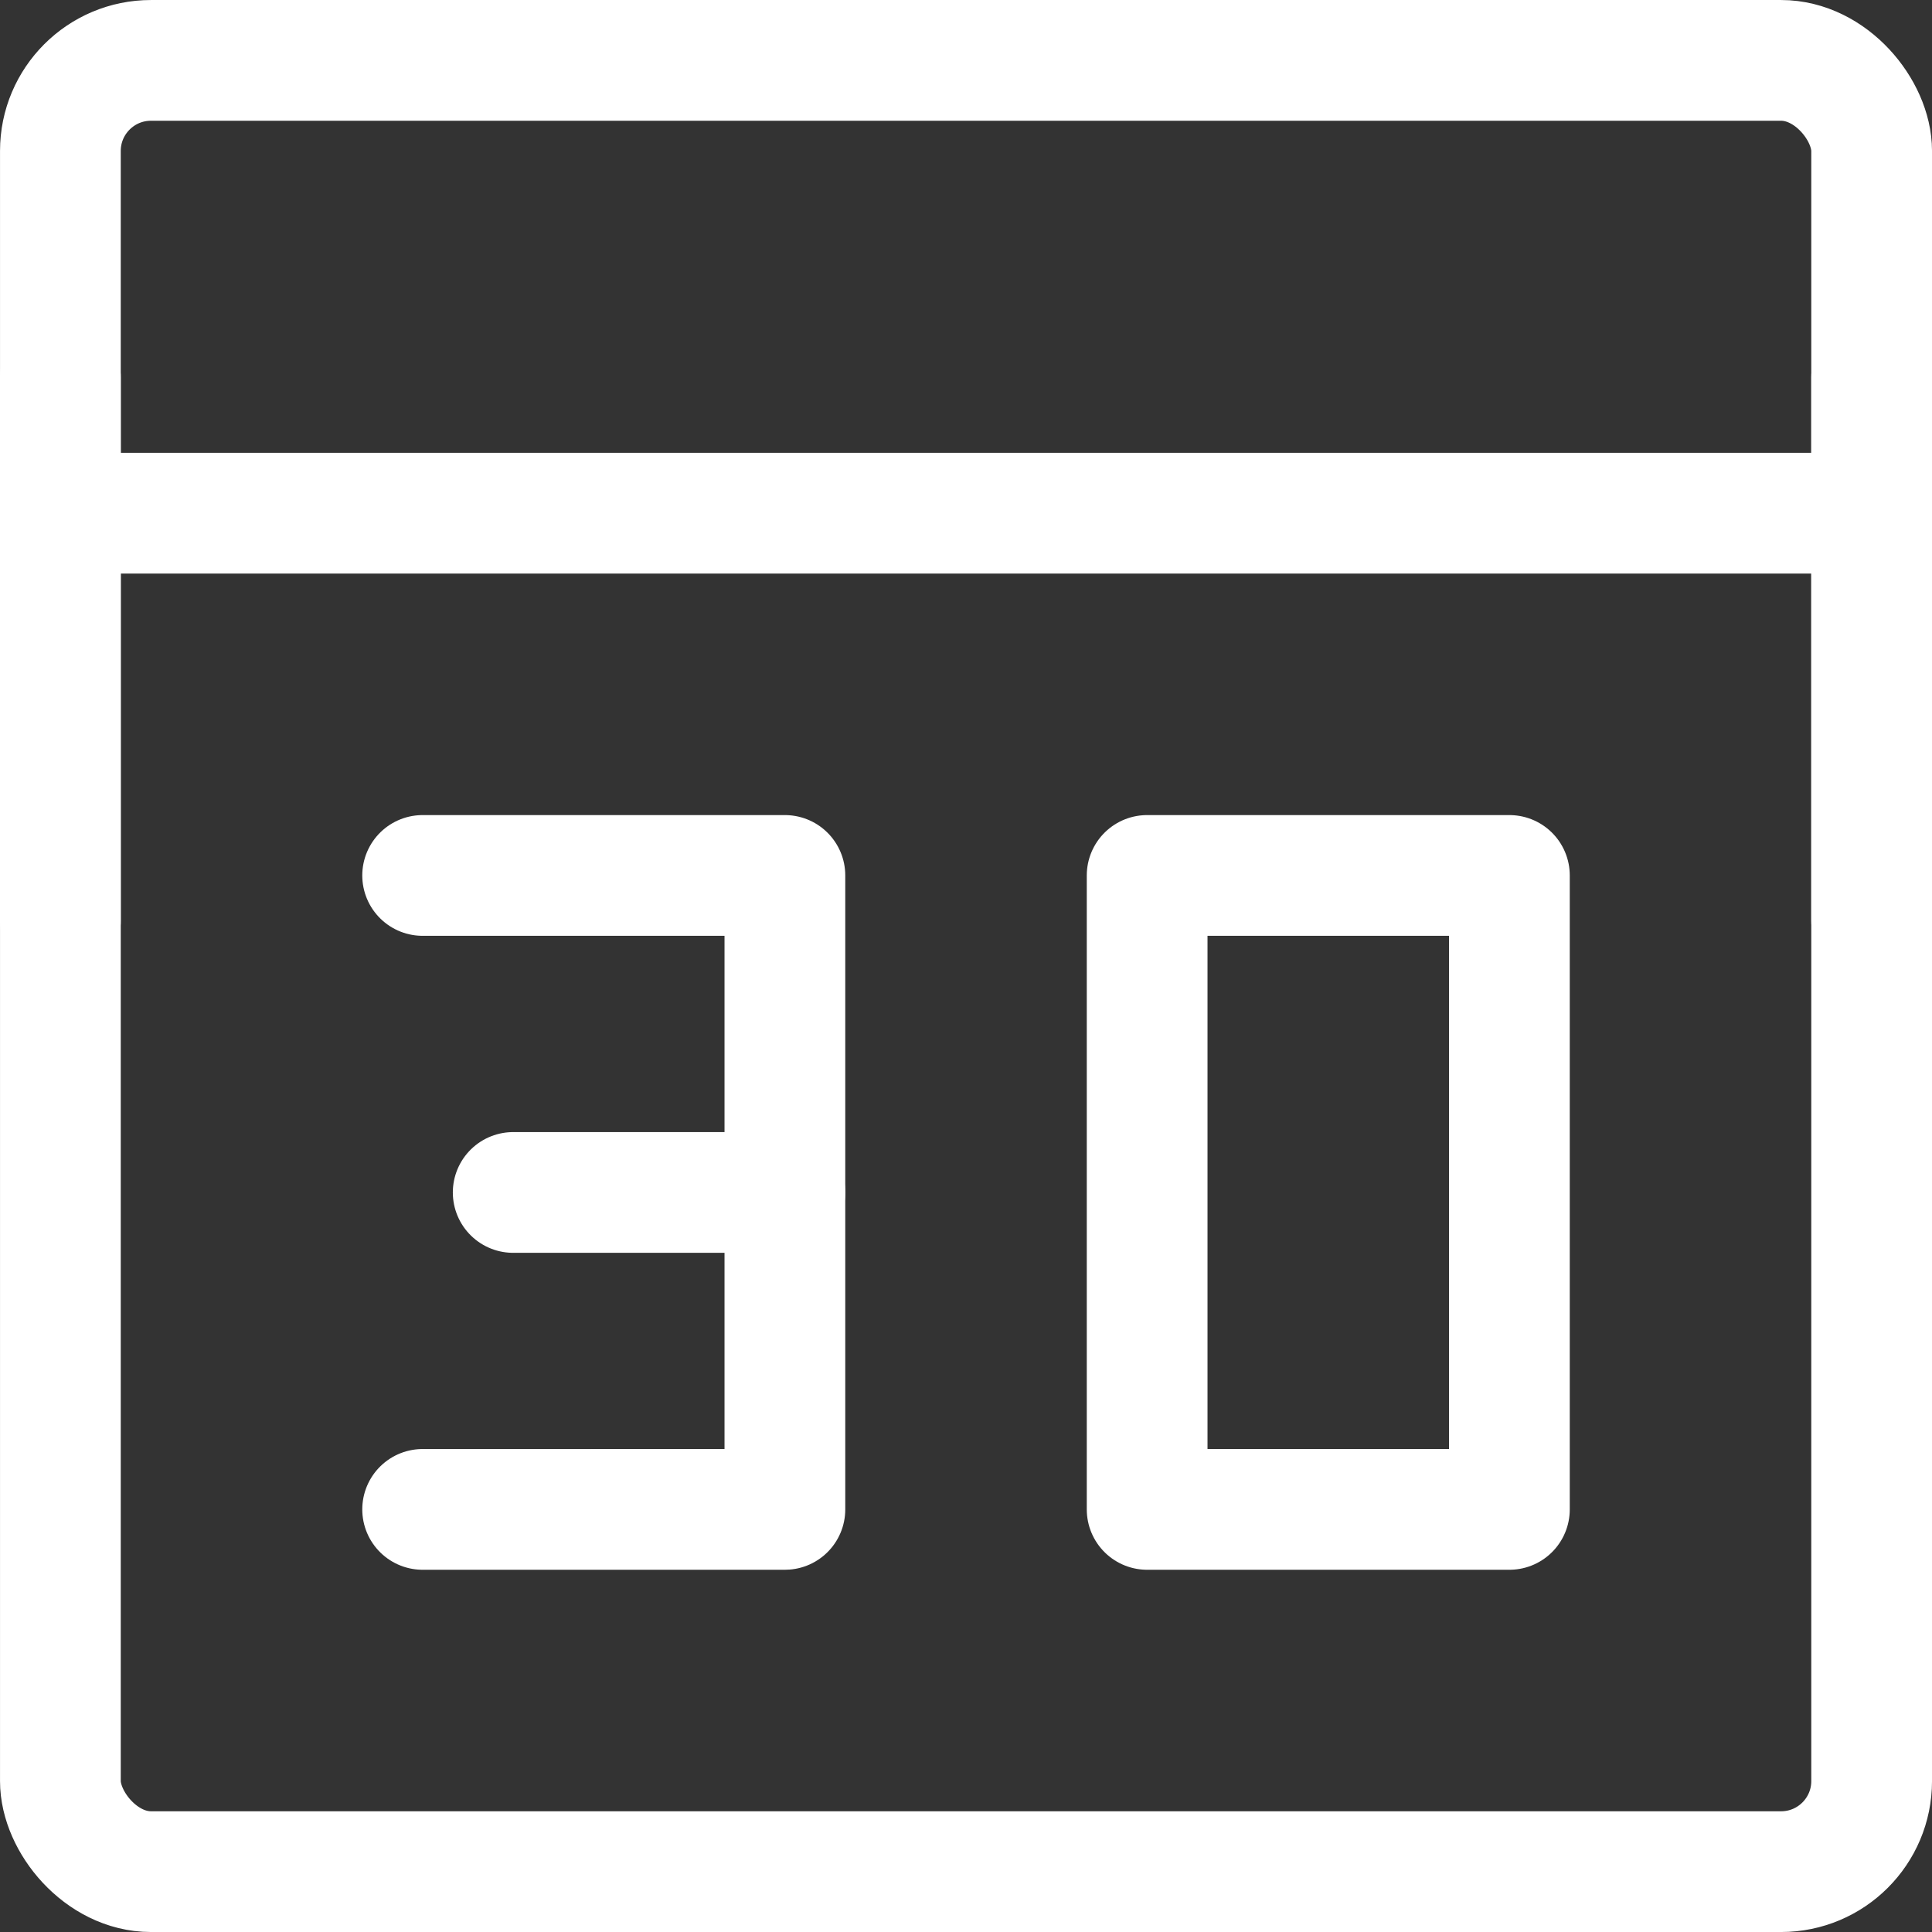 <svg xmlns="http://www.w3.org/2000/svg" width="56.533" height="56.533" viewBox="0 0 56.533 56.533">
  <rect x="0" y="0" width="56.533" height="56.533" fill="#333333" stroke="none"/>
  <g id="アートワーク_2" data-name="アートワーク 2" transform="translate(28.267 28.267)">
    <g id="グループ_615" data-name="グループ 615" transform="translate(-26.5 -26.5)">
      <rect id="長方形_525" data-name="長方形 525" width="53" height="53" rx="2.65" fill="none" stroke="#fff" stroke-linecap="round" stroke-linejoin="round" stroke-width="3.533"/>
      <path id="パス_2064" data-name="パス 2064" d="M1.25,10.625h53" transform="translate(-1.25 2.625)" fill="none" stroke="#fff" stroke-linecap="round" stroke-linejoin="round" stroke-width="3.533"/>
      <line id="線_221" data-name="線 221" y2="15.9" transform="translate(0 9.275)" fill="none" stroke="#fff" stroke-linecap="round" stroke-linejoin="round" stroke-width="3.533"/>
      <line id="線_222" data-name="線 222" y2="15.9" transform="translate(53 9.275)" fill="none" stroke="#fff" stroke-linecap="round" stroke-linejoin="round" stroke-width="3.533"/>
      <path id="パス_2065" data-name="パス 2065" d="M23.75,18.125v18.55h10.6V18.125Z" transform="translate(8.05 5.725)" fill="none" stroke="#fff" stroke-linecap="round" stroke-linejoin="round" stroke-width="3.533"/>
      <path id="パス_2066" data-name="パス 2066" d="M8.75,18.125h10.6v18.55H8.75" transform="translate(1.85 5.725)" fill="none" stroke="#fff" stroke-linecap="round" stroke-linejoin="round" stroke-width="3.533"/>
      <path id="パス_2067" data-name="パス 2067" d="M18.575,24.688h-7.95" transform="translate(2.625 8.438)" fill="none" stroke="#fff" stroke-linecap="round" stroke-linejoin="round" stroke-width="3.533"/>
    </g>
  </g>
</svg>
